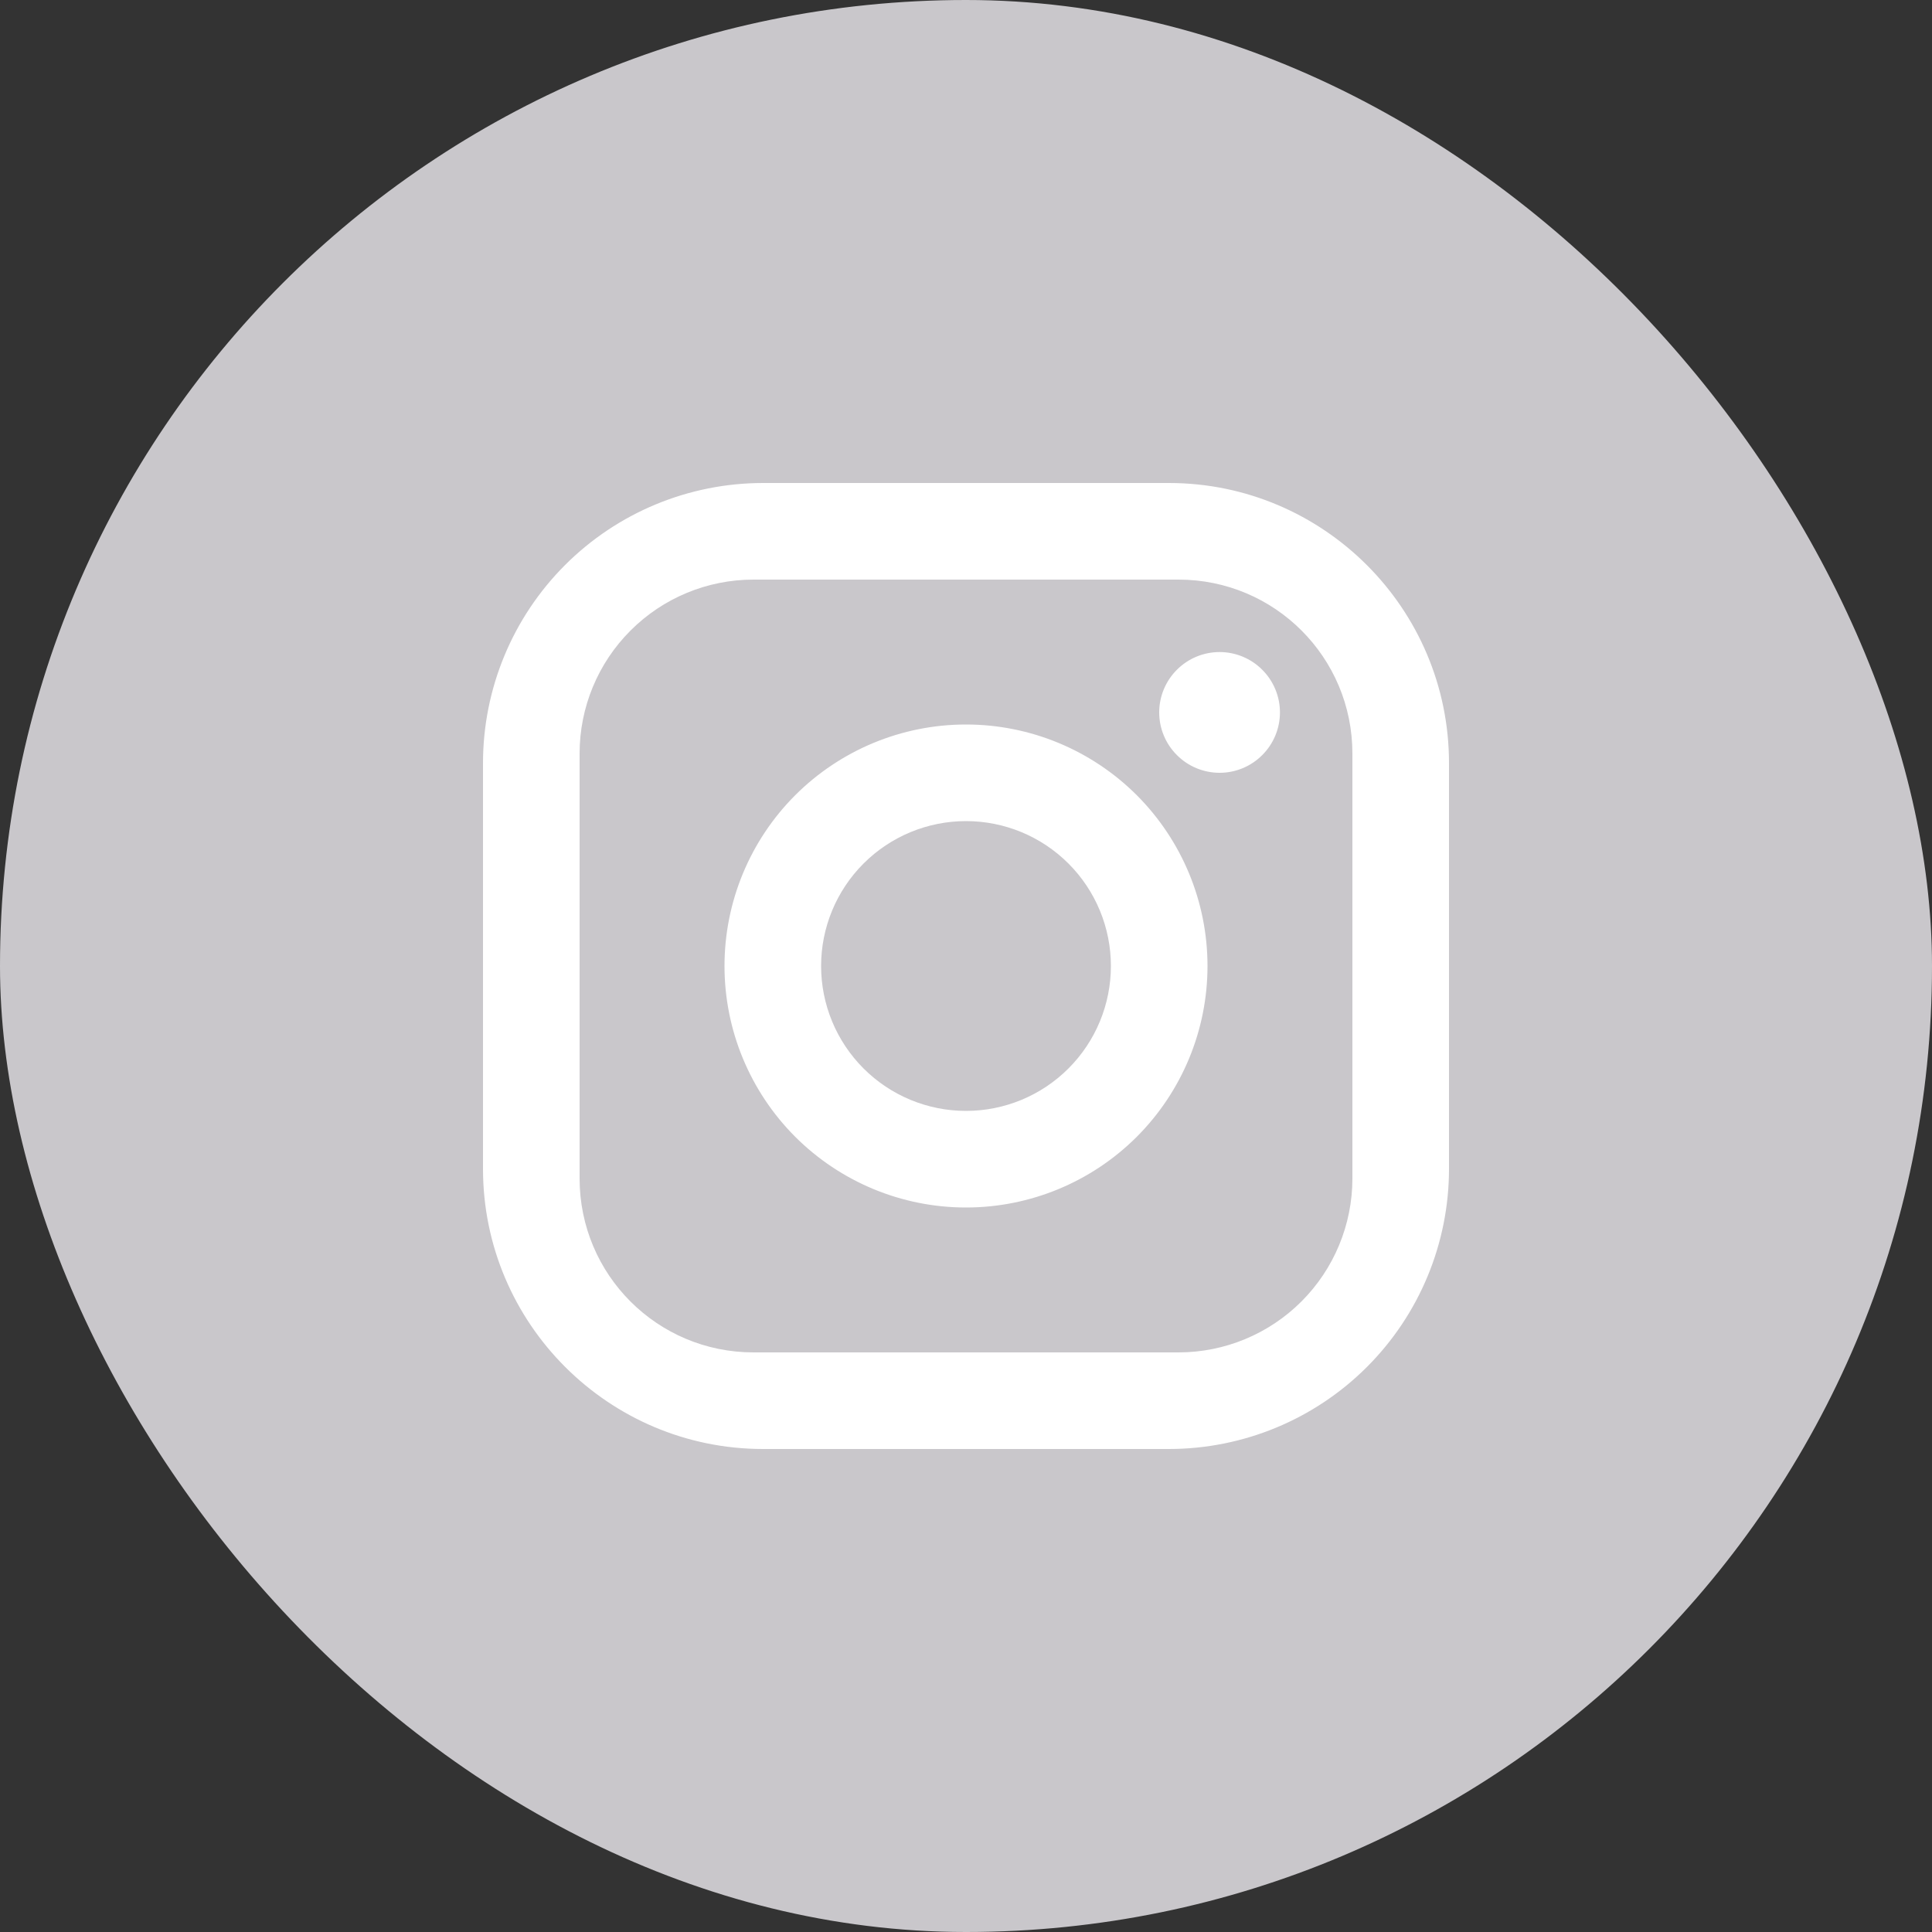 <?xml version="1.0" encoding="UTF-8"?> <svg xmlns="http://www.w3.org/2000/svg" width="30" height="30" viewBox="0 0 30 30" fill="none"><rect x="0" y="0" width="30" height="30" fill="#333333" stroke="none"/><rect width="30" height="30" rx="15" fill="#C9C7CB"></rect><path d="M11.85 7.5H18.15C20.55 7.5 22.5 9.45 22.5 11.85V18.15C22.5 19.304 22.042 20.41 21.226 21.226C20.41 22.042 19.304 22.5 18.15 22.5H11.85C9.45 22.5 7.5 20.55 7.5 18.15V11.85C7.5 10.696 7.958 9.59 8.774 8.774C9.59 7.958 10.696 7.5 11.85 7.5ZM11.7 9C10.984 9 10.297 9.284 9.791 9.791C9.284 10.297 9 10.984 9 11.7V18.3C9 19.793 10.207 21 11.7 21H18.3C19.016 21 19.703 20.715 20.209 20.209C20.715 19.703 21 19.016 21 18.3V11.7C21 10.207 19.793 9 18.3 9H11.7ZM18.938 10.125C19.186 10.125 19.425 10.224 19.6 10.4C19.776 10.575 19.875 10.814 19.875 11.062C19.875 11.311 19.776 11.55 19.6 11.725C19.425 11.901 19.186 12 18.938 12C18.689 12 18.45 11.901 18.275 11.725C18.099 11.55 18 11.311 18 11.062C18 10.814 18.099 10.575 18.275 10.4C18.45 10.224 18.689 10.125 18.938 10.125ZM15 11.25C15.995 11.25 16.948 11.645 17.652 12.348C18.355 13.052 18.75 14.005 18.75 15C18.75 15.995 18.355 16.948 17.652 17.652C16.948 18.355 15.995 18.75 15 18.75C14.005 18.75 13.052 18.355 12.348 17.652C11.645 16.948 11.25 15.995 11.25 15C11.25 14.005 11.645 13.052 12.348 12.348C13.052 11.645 14.005 11.25 15 11.25ZM15 12.75C14.403 12.75 13.831 12.987 13.409 13.409C12.987 13.831 12.75 14.403 12.75 15C12.75 15.597 12.987 16.169 13.409 16.591C13.831 17.013 14.403 17.25 15 17.25C15.597 17.25 16.169 17.013 16.591 16.591C17.013 16.169 17.25 15.597 17.25 15C17.25 14.403 17.013 13.831 16.591 13.409C16.169 12.987 15.597 12.75 15 12.75Z" fill="white"></path></svg> 